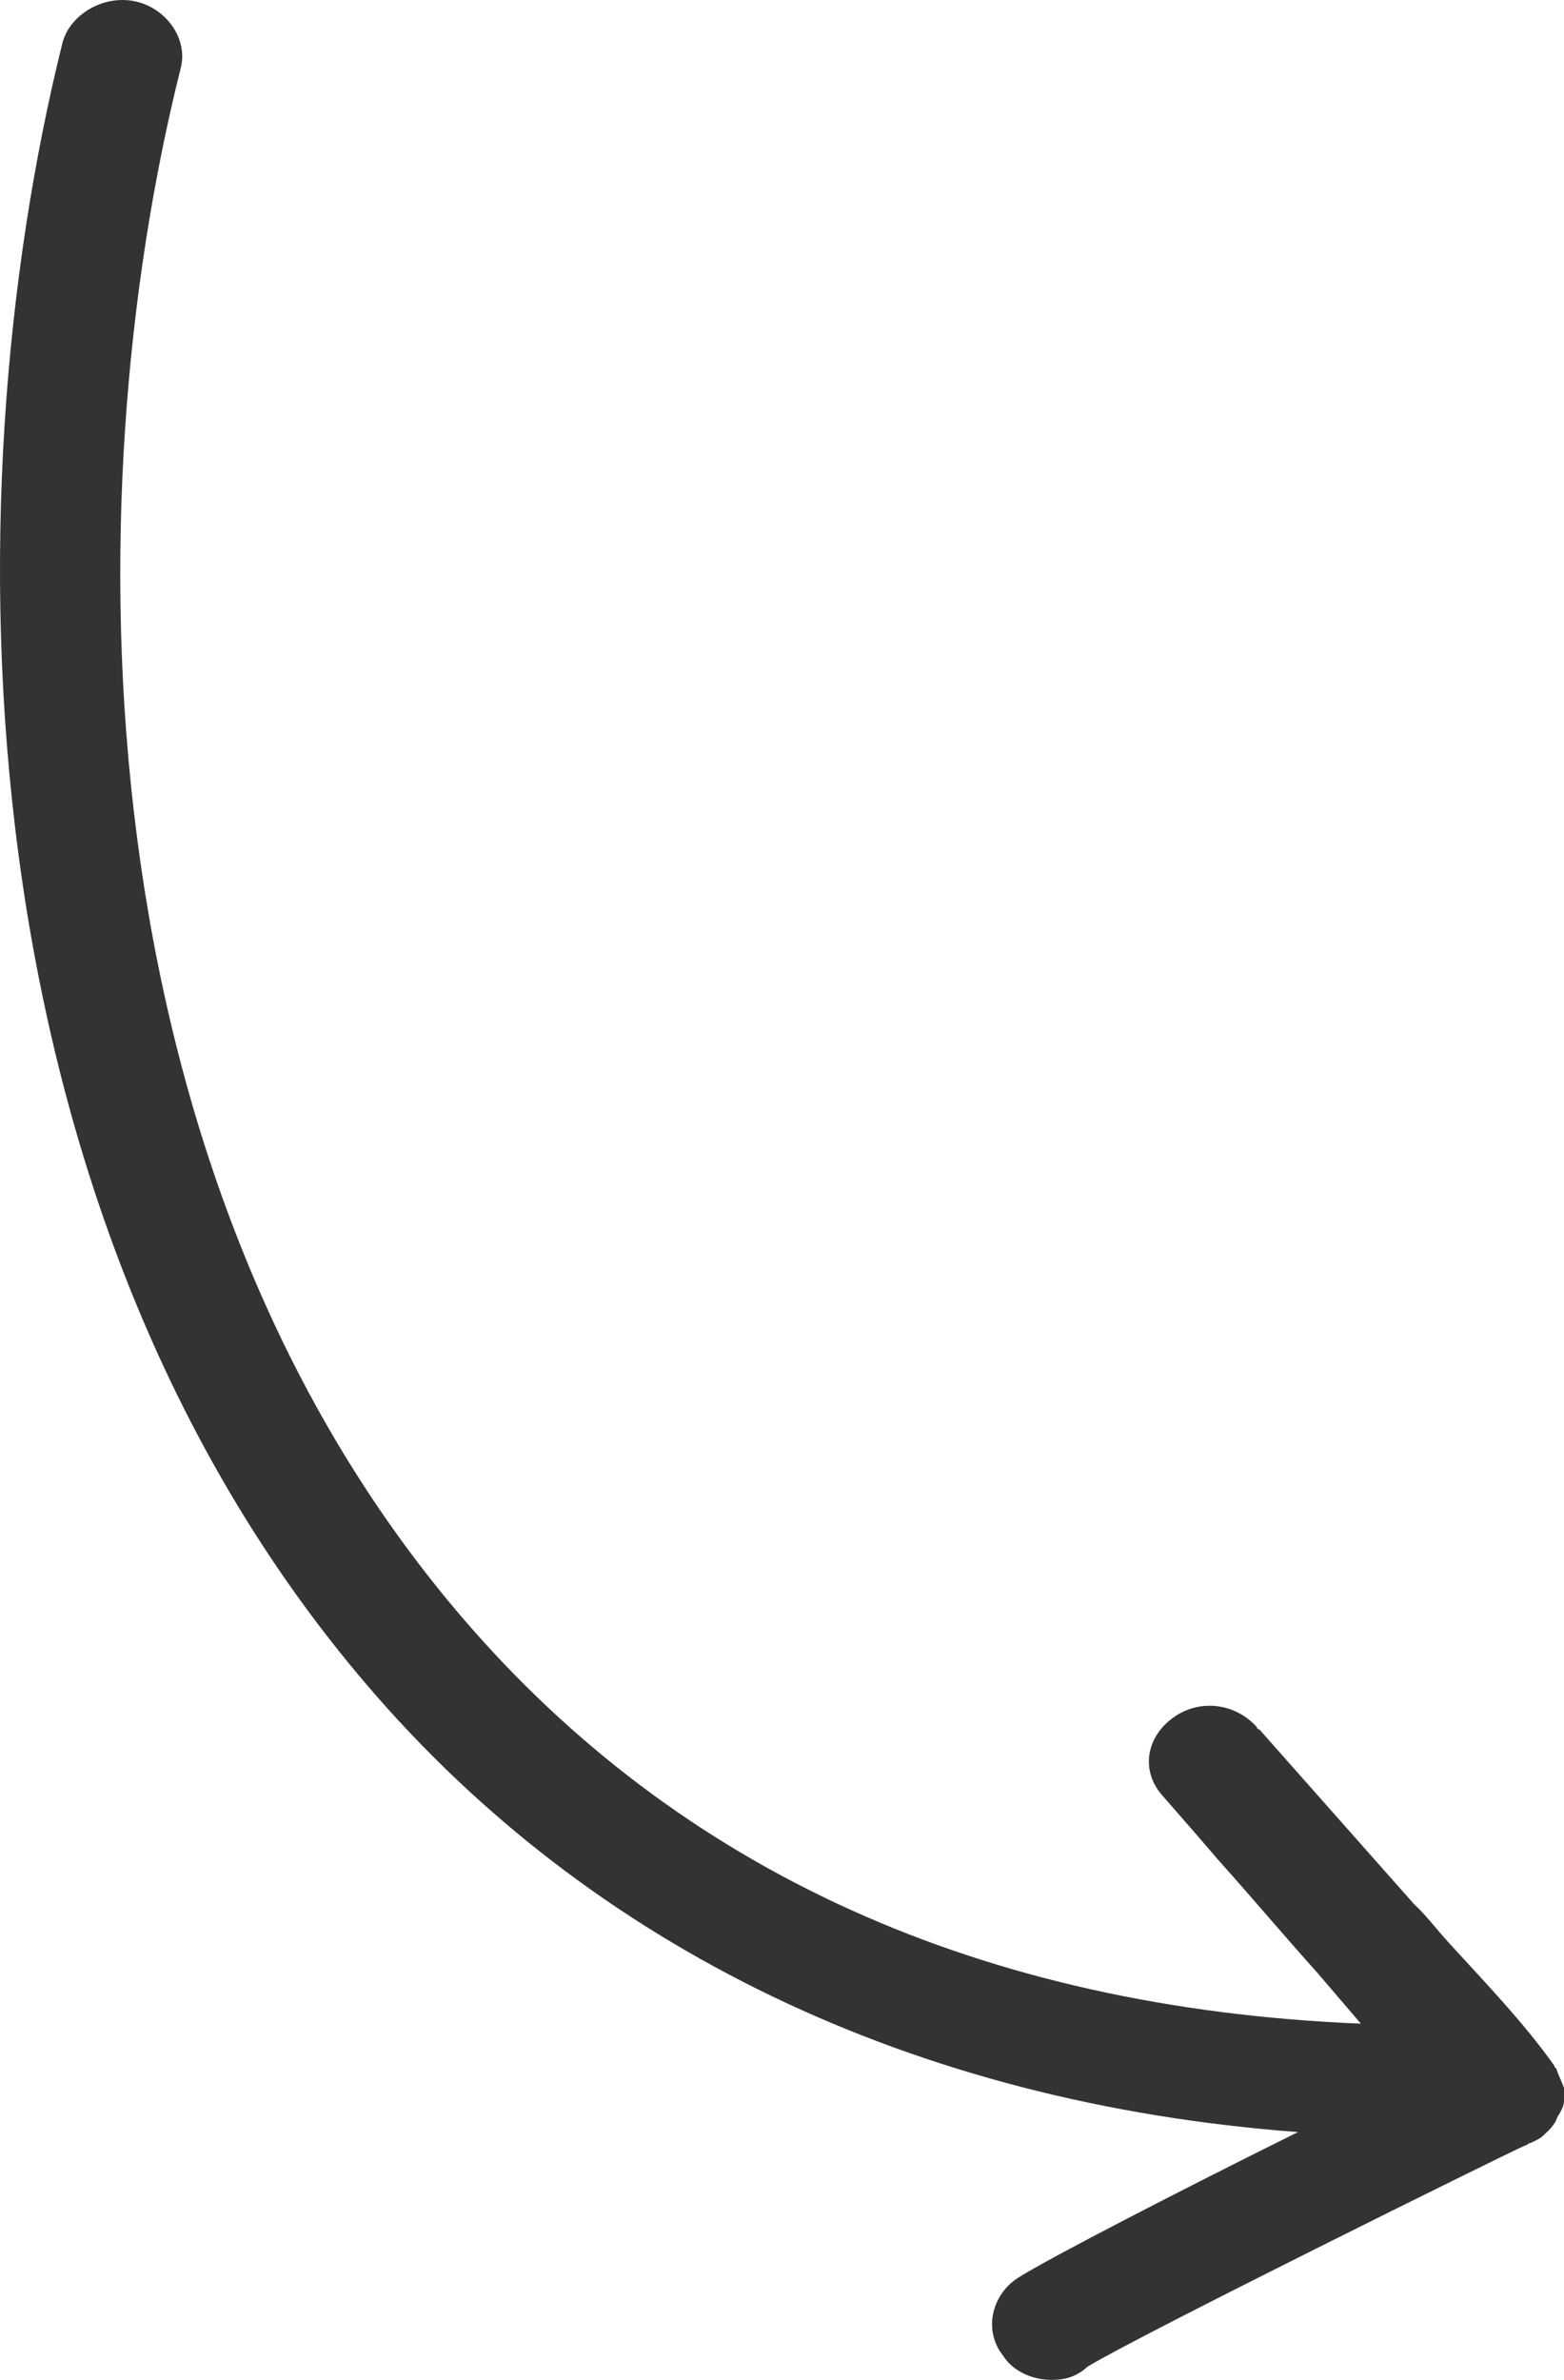 <?xml version="1.0" encoding="UTF-8"?> <svg xmlns="http://www.w3.org/2000/svg" width="71" height="108" viewBox="0 0 71 108" fill="none"> <path d="M47.728 108C46.85 108 45.971 107.598 45.532 106.895C44.654 105.791 44.983 104.184 46.191 103.381C47.618 102.477 53.656 99.365 58.925 96.754C41.471 95.449 26.871 88.42 16.662 76.471C-1.89 54.782 -2.33 22.751 2.83 1.966C3.159 0.661 4.696 -0.243 6.123 0.058C7.55 0.359 8.538 1.765 8.209 3.07C3.269 22.751 3.598 53.075 20.943 73.358C30.823 84.906 44.544 91.131 61.779 91.834L59.803 89.525C58.266 87.817 56.839 86.111 55.302 84.403C54.534 83.5 53.656 82.496 52.777 81.492C51.789 80.387 52.009 78.881 53.217 77.977C54.424 77.073 56.071 77.274 57.059 78.379C57.059 78.379 57.059 78.479 57.168 78.479L64.194 86.412C64.743 86.914 65.182 87.516 65.731 88.119C67.377 89.926 69.134 91.734 70.561 93.742C70.561 93.842 70.671 93.842 70.671 93.942C70.78 94.244 70.89 94.445 71 94.746V95.348C71 95.549 70.89 95.75 70.78 95.951C70.671 96.051 70.671 96.252 70.561 96.352C70.451 96.553 70.232 96.754 70.012 96.955C69.902 97.055 69.683 97.156 69.463 97.256C69.353 97.256 69.353 97.356 69.244 97.356C67.926 97.959 51.68 105.992 49.374 107.398C48.825 107.9 48.277 108 47.728 108Z" fill="#333333"></path> </svg> 